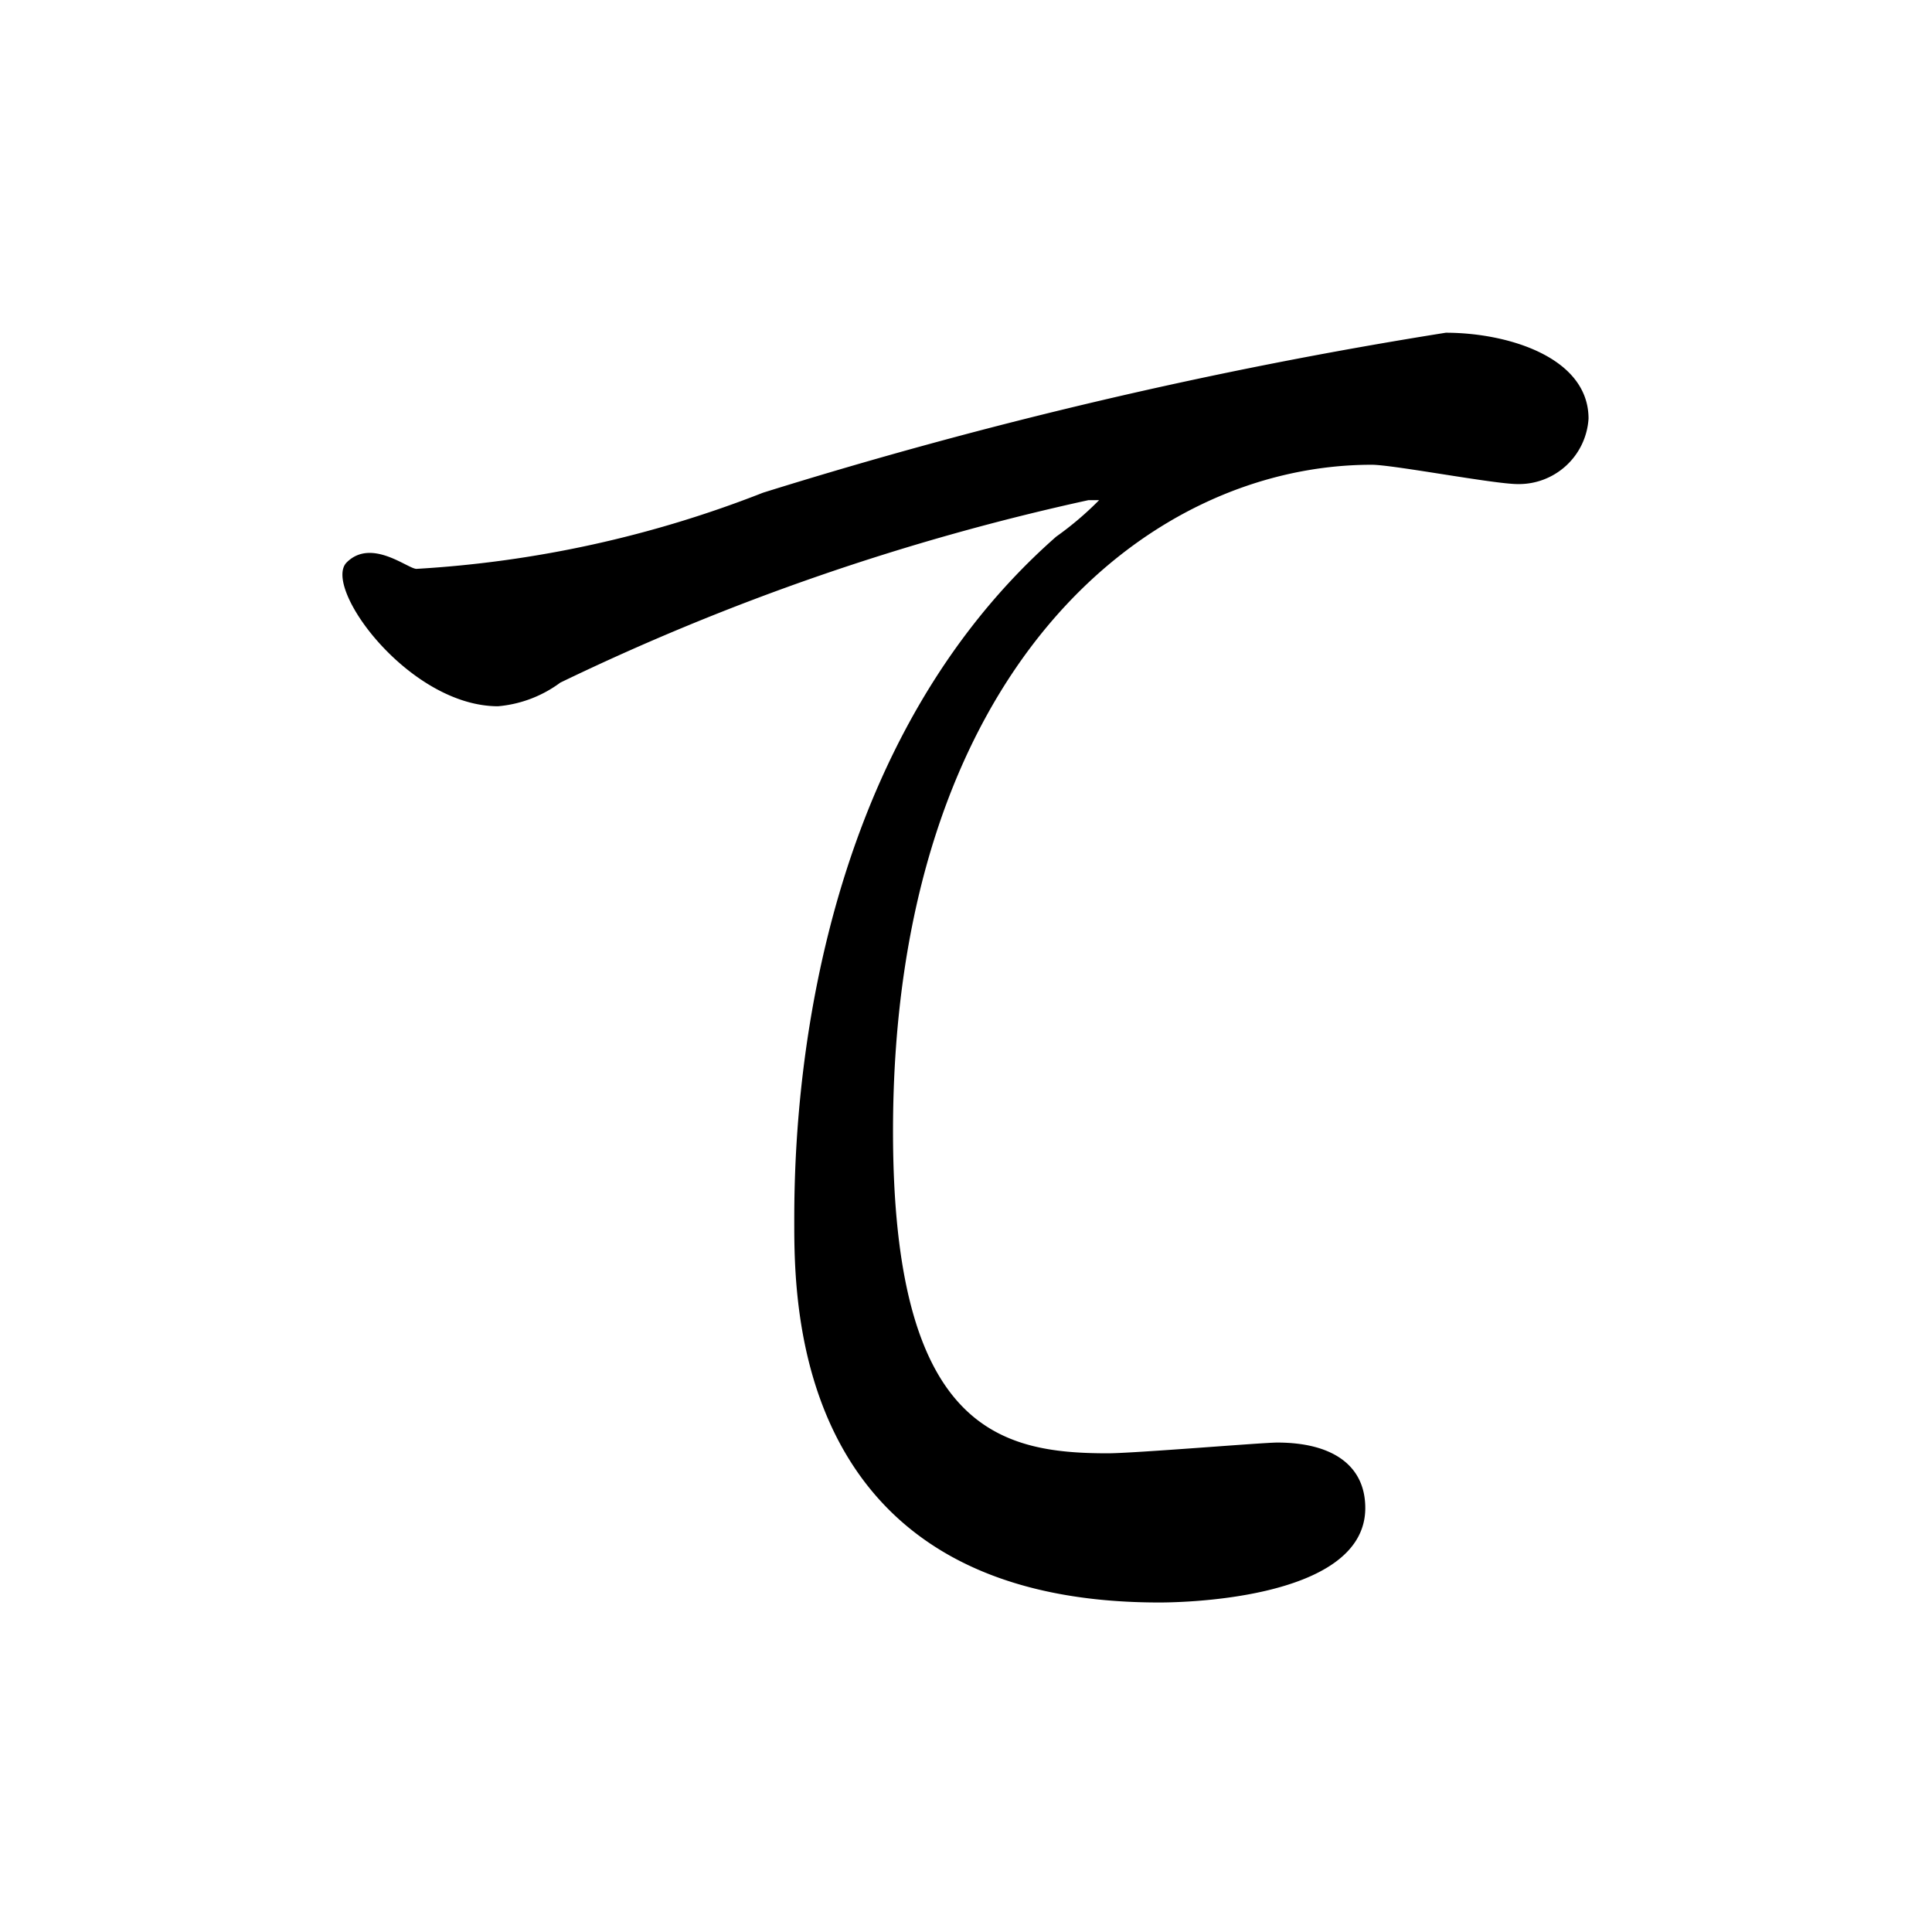 <svg xmlns="http://www.w3.org/2000/svg" viewBox="0 0 18 18">
  <title>ttl_about_7</title>
  <g fill="#000">
    <path d="M3.88,5.3a10.5,10.5,0,0,0,3.23-.71A45.12,45.12,0,0,1,13.47,3.1c.58,0,1.33.23,1.33.8a.65.65,0,0,1-.66.61c-.22,0-1.16-.18-1.36-.18-2.11,0-4.46,1.94-4.46,6.21,0,2.78,1,3,2,3,.25,0,1.44-.1,1.58-.1.51,0,.82.21.82.61,0,.88-1.82.88-1.92.88-3.4,0-3.4-2.77-3.4-3.55S7.44,7.11,9.84,5a3,3,0,0,0,.4-.34s-.06,0-.1,0A22.18,22.18,0,0,0,5.22,6.36a1.14,1.14,0,0,1-.58.22C3.81,6.58,3,5.47,3.23,5.24S3.8,5.3,3.88,5.3Z"/>
  </g>
</svg>
